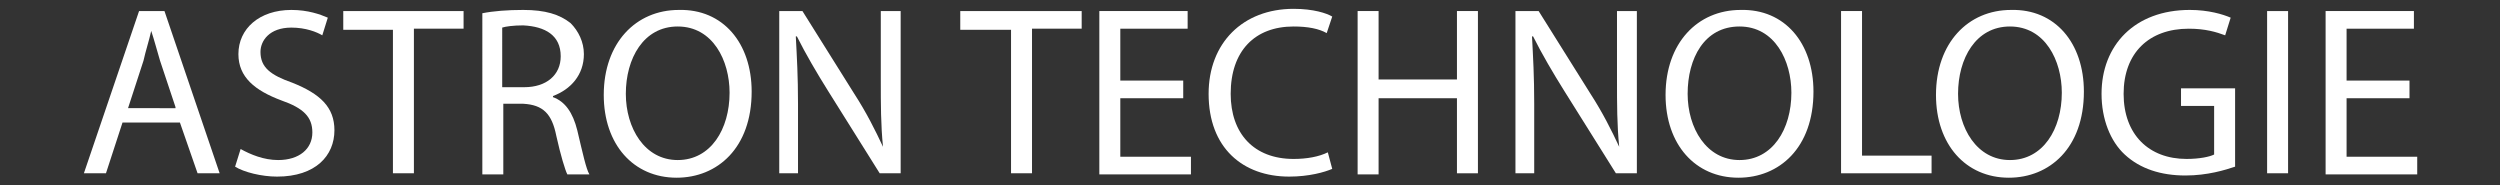 <?xml version="1.0" encoding="utf-8"?>
<!-- Generator: Adobe Illustrator 25.0.0, SVG Export Plug-In . SVG Version: 6.00 Build 0)  -->
<svg version="1.1" id="Laag_1" xmlns="http://www.w3.org/2000/svg" xmlns:xlink="http://www.w3.org/1999/xlink" x="0px" y="0px"
	 viewBox="0 0 226.5 16.8" style="enable-background:new 0 0 226.5 16.8;" xml:space="preserve">
<rect x="0" y="0" width="226.5" height="16.8" fill="#333333" stroke="none"/>
<style type="text/css">
	.st0{fill:#FFFFFF;}
</style>
<g>
	<path class="st0" d="M11.1,11.1l-1.5,4.6h-2l5-14.7h2.3l5,14.7h-2l-1.6-4.6H11.1z M15.9,9.7l-1.4-4.2c-0.3-1-0.5-1.8-0.8-2.7h0
		c-0.2,0.9-0.5,1.8-0.7,2.7l-1.4,4.3H15.9z"/>
	<path class="st0" d="M21.8,13.5c0.9,0.5,2.1,1,3.4,1c1.9,0,3.1-1,3.1-2.5c0-1.4-0.8-2.2-2.8-2.9c-2.4-0.9-3.9-2.1-3.9-4.2
		c0-2.3,1.9-4,4.8-4c1.5,0,2.6,0.4,3.3,0.7l-0.5,1.6c-0.5-0.3-1.5-0.7-2.8-0.7c-2,0-2.8,1.2-2.8,2.2c0,1.4,0.9,2.1,2.9,2.8
		c2.5,1,3.8,2.2,3.8,4.3c0,2.3-1.7,4.2-5.2,4.2c-1.4,0-3-0.4-3.8-0.9L21.8,13.5z"/>
	<path class="st0" d="M35.6,2.7h-4.5V1h10.9v1.6h-4.5v13.1h-1.9V2.7z"/>
	<path class="st0" d="M43.7,1.2c1-0.2,2.3-0.3,3.7-0.3c2,0,3.3,0.4,4.3,1.2c0.7,0.7,1.2,1.7,1.2,2.8c0,1.9-1.2,3.2-2.8,3.8v0.1
		c1.1,0.4,1.8,1.4,2.2,3c0.5,2.1,0.8,3.5,1.1,4h-2c-0.2-0.4-0.6-1.7-1-3.5c-0.4-2-1.2-2.8-3-2.9h-1.8v6.4h-1.9V1.2z M45.6,7.9h1.9
		c2,0,3.3-1.1,3.3-2.8c0-1.9-1.4-2.7-3.4-2.8c-0.9,0-1.6,0.1-1.9,0.2V7.9z"/>
	<path class="st0" d="M68.1,8.3c0,5.1-3.1,7.8-6.8,7.8c-3.9,0-6.6-3-6.6-7.5c0-4.7,2.9-7.7,6.8-7.7C65.5,0.8,68.1,3.9,68.1,8.3z
		 M56.7,8.5c0,3.1,1.7,6,4.7,6c3,0,4.7-2.8,4.7-6.1c0-2.9-1.5-6-4.7-6C58.3,2.4,56.7,5.3,56.7,8.5z"/>
	<path class="st0" d="M70.6,15.8V1h2.1l4.7,7.5c1.1,1.7,1.9,3.3,2.6,4.8l0,0c-0.2-2-0.2-3.8-0.2-6.1V1h1.8v14.7h-1.9l-4.7-7.5
		c-1-1.6-2-3.3-2.8-4.9l-0.1,0c0.1,1.9,0.2,3.6,0.2,6.1v6.3H70.6z"/>
	<path class="st0" d="M91.5,2.7h-4.5V1H98v1.6h-4.5v13.1h-1.9V2.7z"/>
	<path class="st0" d="M107.2,8.9h-5.7v5.3h6.4v1.6h-8.3V1h8v1.6h-6.1v4.7h5.7V8.9z"/>
	<path class="st0" d="M120.7,15.3c-0.7,0.3-2.1,0.7-3.9,0.7c-4.2,0-7.3-2.6-7.3-7.5c0-4.6,3.1-7.7,7.7-7.7c1.8,0,3,0.4,3.5,0.7
		L120.2,3c-0.7-0.4-1.7-0.6-3-0.6c-3.5,0-5.7,2.2-5.7,6.1c0,3.6,2.1,5.9,5.7,5.9c1.2,0,2.3-0.2,3.1-0.6L120.7,15.3z"/>
	<path class="st0" d="M124.9,1v6.2h7.1V1h1.9v14.7h-1.9V8.9h-7.1v6.9H123V1H124.9z"/>
	<path class="st0" d="M137.3,15.8V1h2.1l4.7,7.5c1.1,1.7,1.9,3.3,2.6,4.8l0,0c-0.2-2-0.2-3.8-0.2-6.1V1h1.8v14.7h-1.9l-4.7-7.5
		c-1-1.6-2-3.3-2.8-4.9l-0.1,0c0.1,1.9,0.2,3.6,0.2,6.1v6.3H137.3z"/>
	<path class="st0" d="M164.3,8.3c0,5.1-3.1,7.8-6.8,7.8c-3.9,0-6.6-3-6.6-7.5c0-4.7,2.9-7.7,6.8-7.7C161.7,0.8,164.3,3.9,164.3,8.3z
		 M152.9,8.5c0,3.1,1.7,6,4.7,6c3,0,4.7-2.8,4.7-6.1c0-2.9-1.5-6-4.7-6C154.4,2.4,152.9,5.3,152.9,8.5z"/>
	<path class="st0" d="M166.8,1h1.9v13.1h6.3v1.6h-8.2V1z"/>
	<path class="st0" d="M188.8,8.3c0,5.1-3.1,7.8-6.8,7.8c-3.9,0-6.6-3-6.6-7.5c0-4.7,2.9-7.7,6.8-7.7C186.2,0.8,188.8,3.9,188.8,8.3z
		 M177.4,8.5c0,3.1,1.7,6,4.7,6c3,0,4.7-2.8,4.7-6.1c0-2.9-1.5-6-4.7-6C179,2.4,177.4,5.3,177.4,8.5z"/>
	<path class="st0" d="M202.5,15.1c-0.9,0.3-2.5,0.8-4.5,0.8c-2.2,0-4.1-0.6-5.5-1.9c-1.3-1.2-2.1-3.2-2.1-5.5c0-4.4,3-7.6,8-7.6
		c1.7,0,3,0.4,3.7,0.7l-0.5,1.6c-0.8-0.3-1.8-0.6-3.3-0.6c-3.6,0-5.9,2.2-5.9,5.9c0,3.7,2.3,5.9,5.7,5.9c1.2,0,2.1-0.2,2.5-0.4V9.6
		h-3V8h4.9V15.1z"/>
	<path class="st0" d="M207.3,1v14.7h-1.9V1H207.3z"/>
	<path class="st0" d="M218.3,8.9h-5.7v5.3h6.4v1.6h-8.3V1h8v1.6h-6.1v4.7h5.7V8.9z"/>
</g>
</svg>
